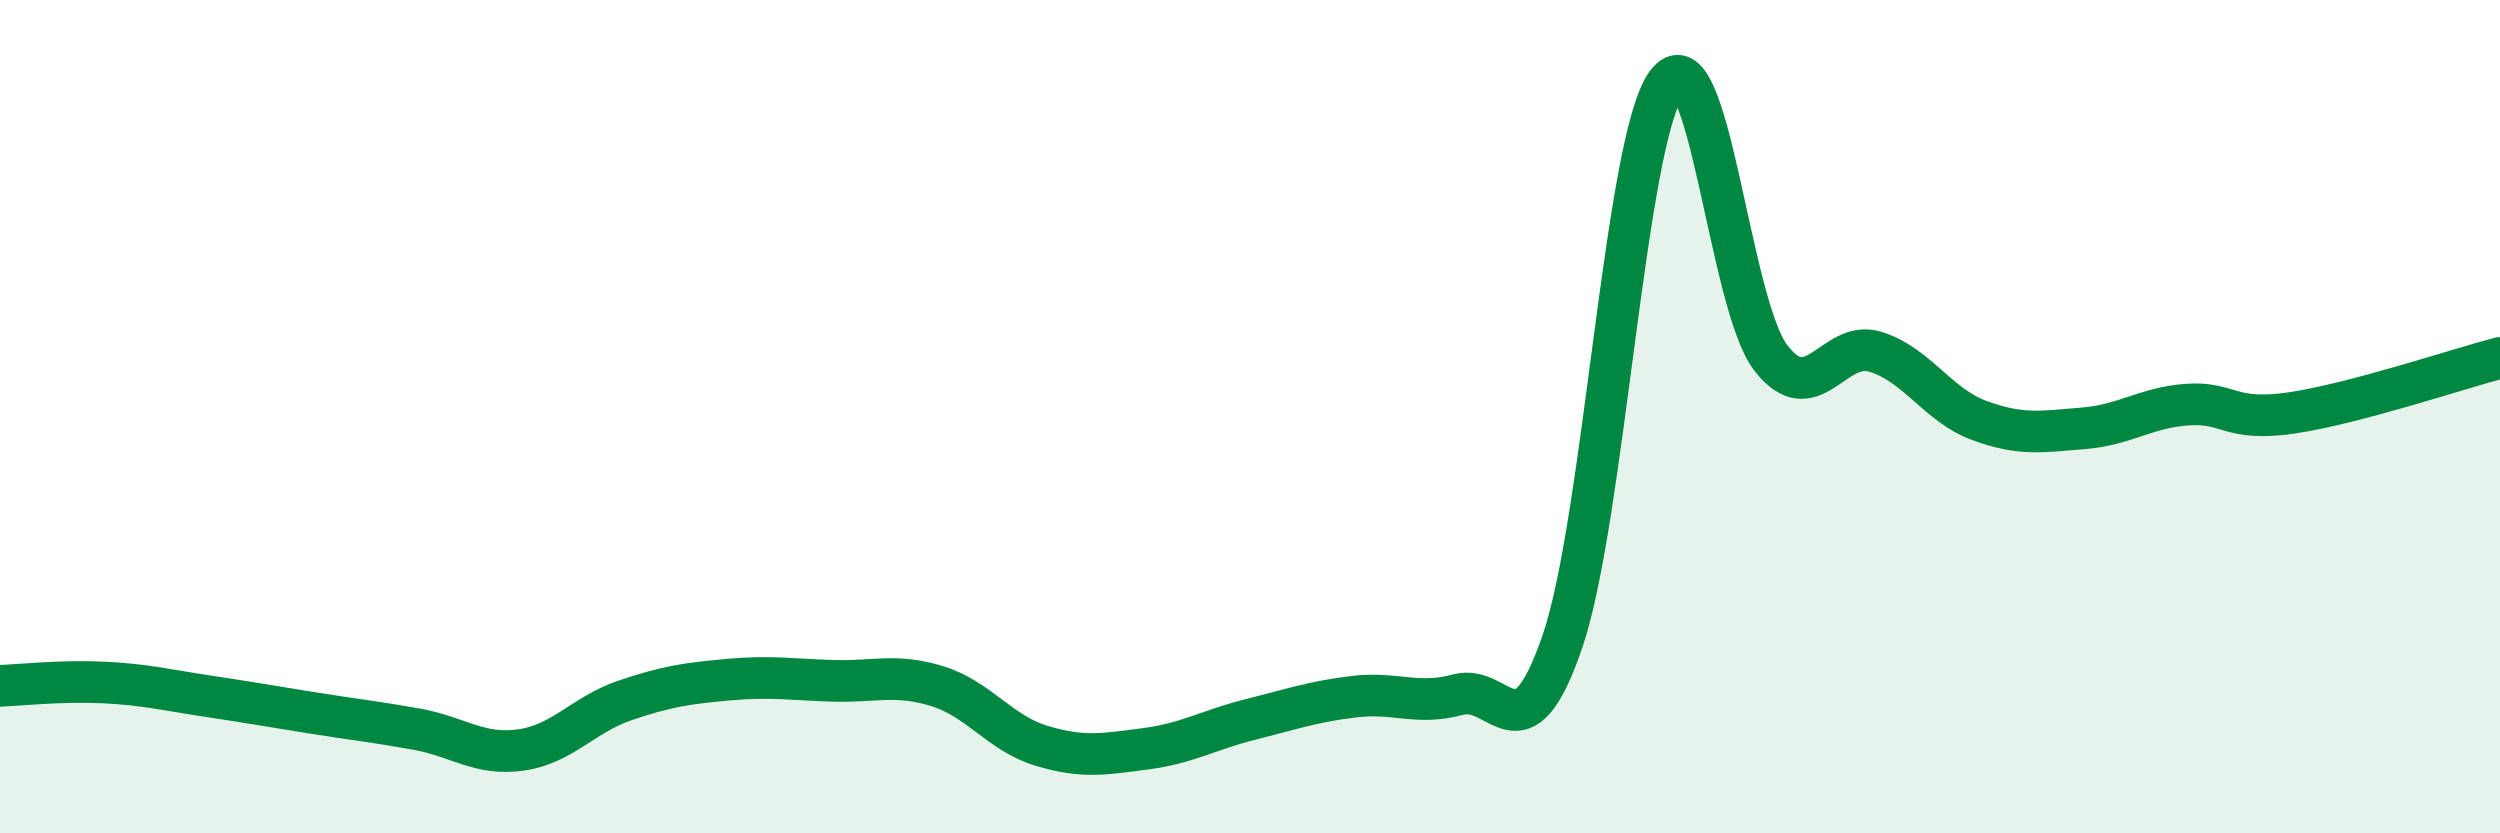 
    <svg width="60" height="20" viewBox="0 0 60 20" xmlns="http://www.w3.org/2000/svg">
      <path
        d="M 0,16.46 C 0.5,16.44 1.5,16.33 2.5,16.38 C 3.5,16.43 4,16.56 5,16.71 C 6,16.86 6.5,16.95 7.5,17.11 C 8.5,17.27 9,17.32 10,17.5 C 11,17.68 11.5,18.14 12.5,18 C 13.5,17.86 14,17.15 15,16.81 C 16,16.47 16.5,16.4 17.5,16.31 C 18.5,16.22 19,16.31 20,16.34 C 21,16.37 21.5,16.16 22.5,16.47 C 23.5,16.78 24,17.6 25,17.9 C 26,18.2 26.5,18.1 27.5,17.97 C 28.5,17.84 29,17.52 30,17.27 C 31,17.02 31.5,16.84 32.5,16.72 C 33.5,16.6 34,16.94 35,16.67 C 36,16.4 36.5,18.32 37.5,15.39 C 38.5,12.46 39,3.36 40,2 C 41,0.64 41.5,7.3 42.5,8.59 C 43.5,9.88 44,8.14 45,8.44 C 46,8.74 46.5,9.72 47.5,10.09 C 48.5,10.46 49,10.36 50,10.28 C 51,10.2 51.5,9.78 52.5,9.71 C 53.5,9.64 53.5,10.13 55,9.91 C 56.5,9.69 59,8.85 60,8.59L60 20L0 20Z"
        fill="#008740"
        opacity="0.1"
        stroke-linecap="round"
        stroke-linejoin="round"
      />
      <path
        d="M 0,16.46 C 0.5,16.44 1.5,16.33 2.5,16.38 C 3.5,16.43 4,16.56 5,16.71 C 6,16.86 6.5,16.95 7.5,17.11 C 8.5,17.27 9,17.32 10,17.5 C 11,17.68 11.5,18.14 12.5,18 C 13.5,17.86 14,17.15 15,16.81 C 16,16.47 16.5,16.4 17.5,16.31 C 18.5,16.22 19,16.31 20,16.34 C 21,16.37 21.5,16.16 22.5,16.47 C 23.5,16.78 24,17.6 25,17.9 C 26,18.2 26.5,18.1 27.5,17.97 C 28.5,17.84 29,17.52 30,17.27 C 31,17.02 31.5,16.84 32.5,16.72 C 33.5,16.6 34,16.94 35,16.67 C 36,16.4 36.5,18.32 37.5,15.39 C 38.5,12.46 39,3.36 40,2 C 41,0.64 41.5,7.3 42.5,8.59 C 43.5,9.88 44,8.14 45,8.44 C 46,8.74 46.5,9.72 47.5,10.09 C 48.5,10.46 49,10.36 50,10.28 C 51,10.2 51.5,9.78 52.5,9.71 C 53.5,9.64 53.5,10.13 55,9.91 C 56.5,9.69 59,8.85 60,8.59"
        stroke="#008740"
        stroke-width="1"
        fill="none"
        stroke-linecap="round"
        stroke-linejoin="round"
      />
    </svg>
  